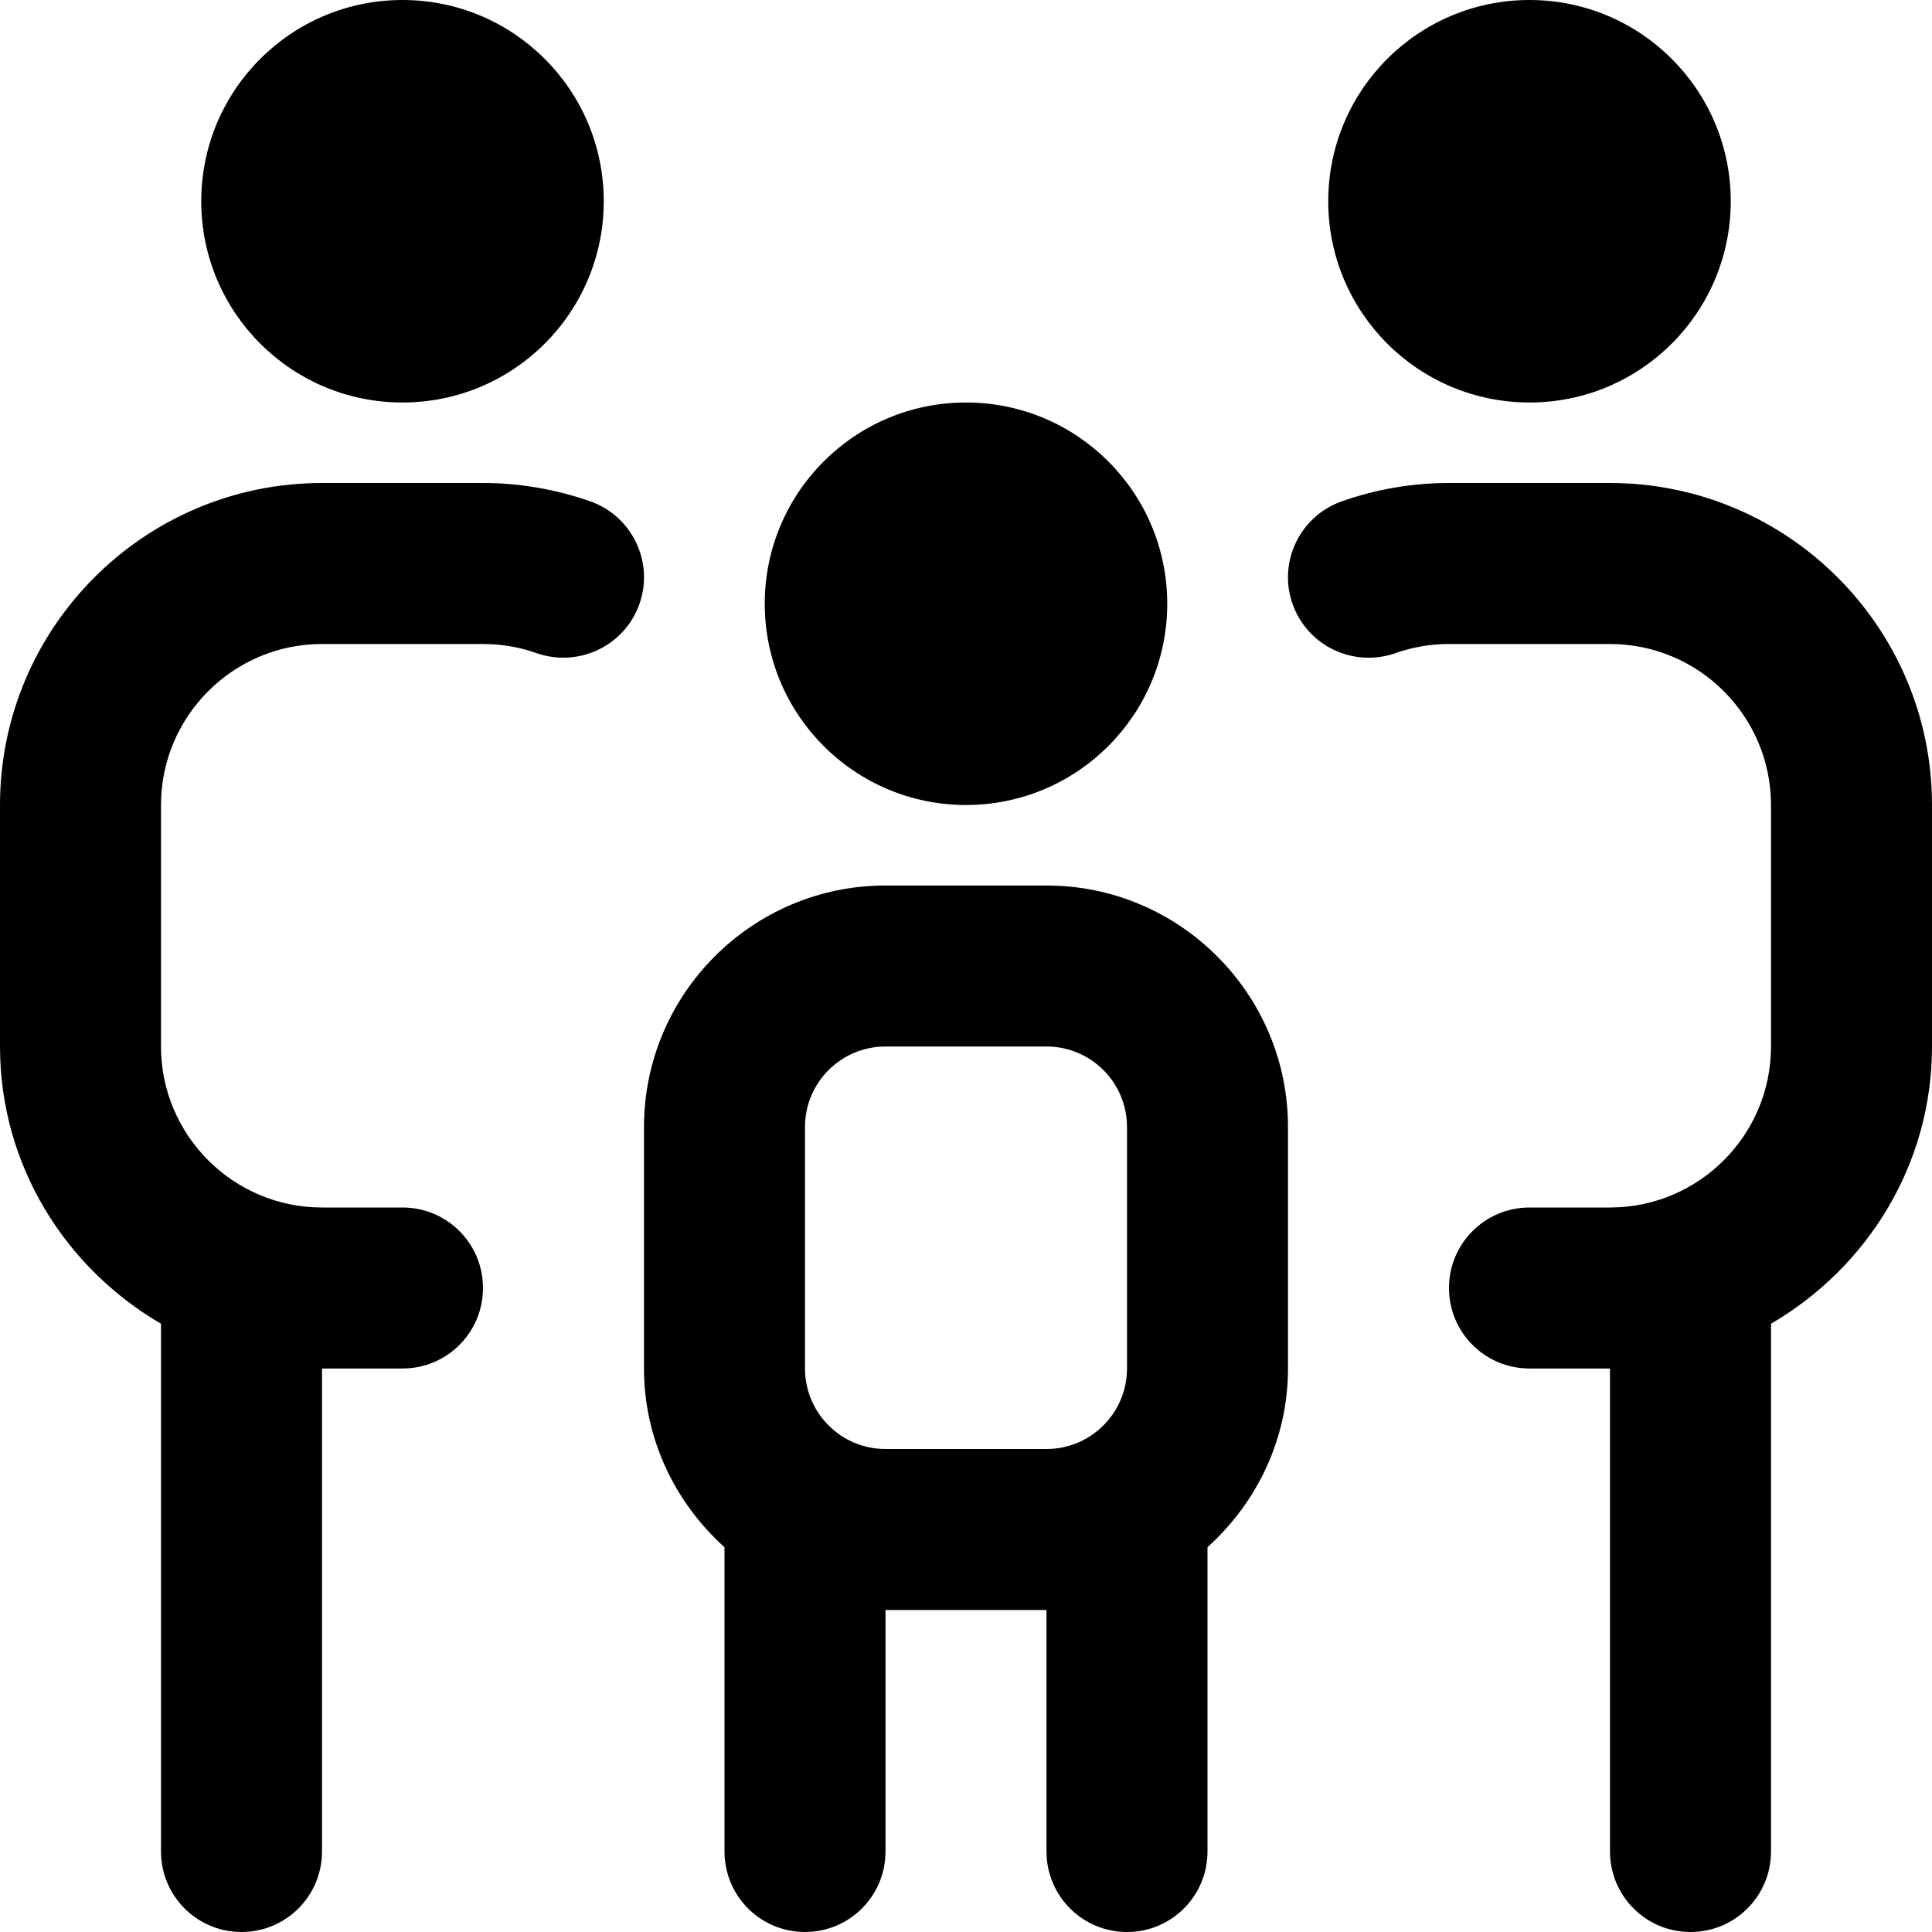 <?xml version="1.0" encoding="UTF-8"?>
<svg xmlns="http://www.w3.org/2000/svg" id="Layer_1" data-name="Layer 1" viewBox="0 0 24 24">
  <path d="m16.5,2.5c0-1.381,1.119-2.5,2.5-2.5s2.5,1.119,2.5,2.5-1.119,2.5-2.5,2.5-2.5-1.119-2.5-2.5Zm3.5,3.5h-2c-.456,0-.904.077-1.333.228-.521.185-.794.756-.61,1.276.185.52.755.792,1.276.61.214-.076.438-.114.667-.114h2c1.103,0,2,.897,2,2v3c0,1.103-.897,2-2,2h-1c-.553,0-1,.447-1,1s.447,1,1,1h1v6c0,.553.447,1,1,1s1-.447,1-1v-6.556c1.19-.694,2-1.97,2-3.444v-3c0-2.206-1.794-4-4-4Zm-15-1c1.381,0,2.5-1.119,2.5-2.5S6.381,0,5,0s-2.5,1.119-2.5,2.5,1.119,2.5,2.5,2.5Zm2.333,1.228c-.429-.15-.877-.228-1.333-.228h-2C1.794,6,0,7.794,0,10v3c0,1.474.81,2.75,2,3.444v6.556c0,.553.447,1,1,1s1-.447,1-1v-6h1c.553,0,1-.447,1-1s-.447-1-1-1h-1c-1.103,0-2-.897-2-2v-3c0-1.103.897-2,2-2h2c.229,0,.453.038.667.114.522.181,1.092-.091,1.276-.61.184-.521-.09-1.092-.61-1.276Zm4.667,3.772c1.381,0,2.5-1.119,2.5-2.5s-1.119-2.5-2.5-2.5-2.5,1.119-2.5,2.5,1.119,2.5,2.5,2.5Zm4,4v3c0,.883-.391,1.67-1,2.22v3.78c0,.553-.447,1-1,1s-1-.447-1-1v-3h-2v3c0,.553-.447,1-1,1s-1-.447-1-1v-3.78c-.609-.549-1-1.337-1-2.22v-3c0-1.654,1.346-3,3-3h2c1.654,0,3,1.346,3,3Zm-3,4c.552,0,1-.448,1-1v-3c0-.552-.448-1-1-1h-2c-.552,0-1,.448-1,1v3c0,.552.448,1,1,1h2Z"/>
</svg>
